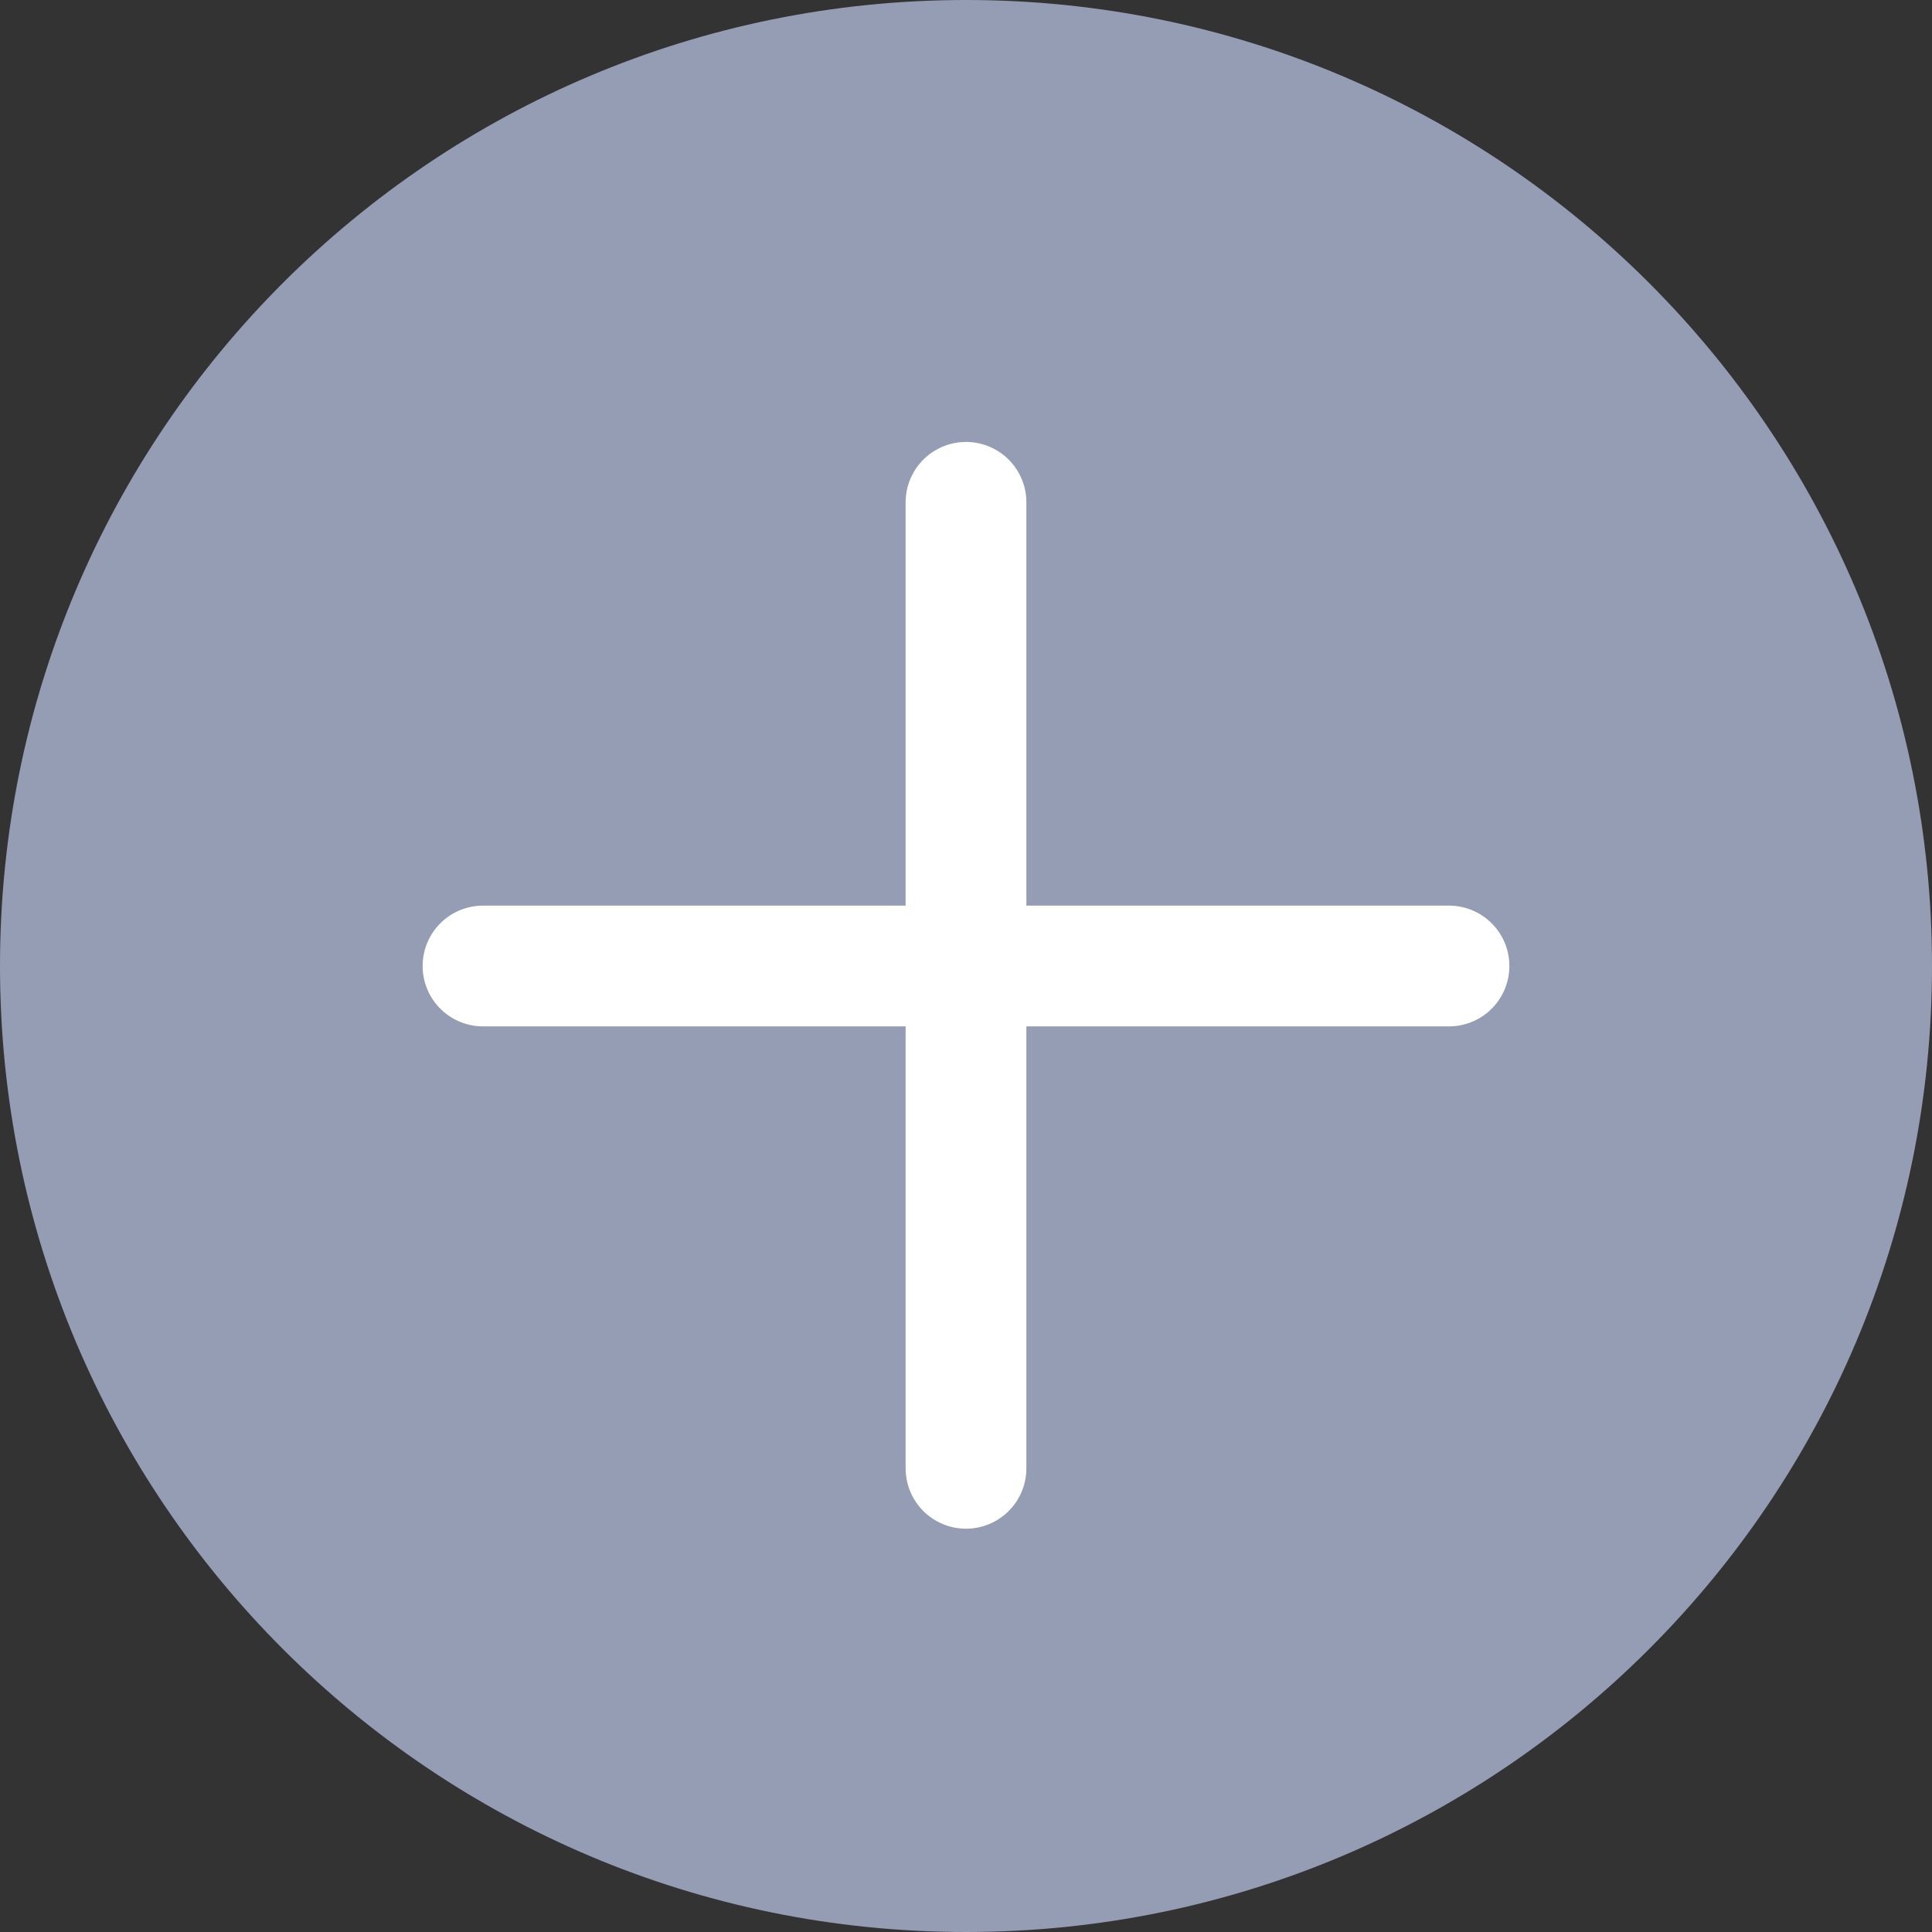 <svg width="32" height="32" viewBox="0 0 32 32" fill="none" xmlns="http://www.w3.org/2000/svg">
<rect x="0" y="0" width="32" height="32" fill="#333333" stroke="none"/>
<g clip-path="url(#clip0_0_299)">
<path d="M16 32C24.837 32 32 24.837 32 16C32 7.163 24.837 0 16 0C7.163 0 0 7.163 0 16C0 24.837 7.163 32 16 32Z" fill="#959DB5"/>
<path d="M16 8.32V24.32" stroke="white" stroke-width="2" stroke-miterlimit="10" stroke-linecap="round" stroke-linejoin="round"/>
<path d="M24 16H8" stroke="white" stroke-width="2" stroke-miterlimit="10" stroke-linecap="round" stroke-linejoin="round"/>
</g>
<defs>
<clipPath id="clip0_0_299">
<rect width="32" height="32" fill="white"/>
</clipPath>
</defs>
</svg>

